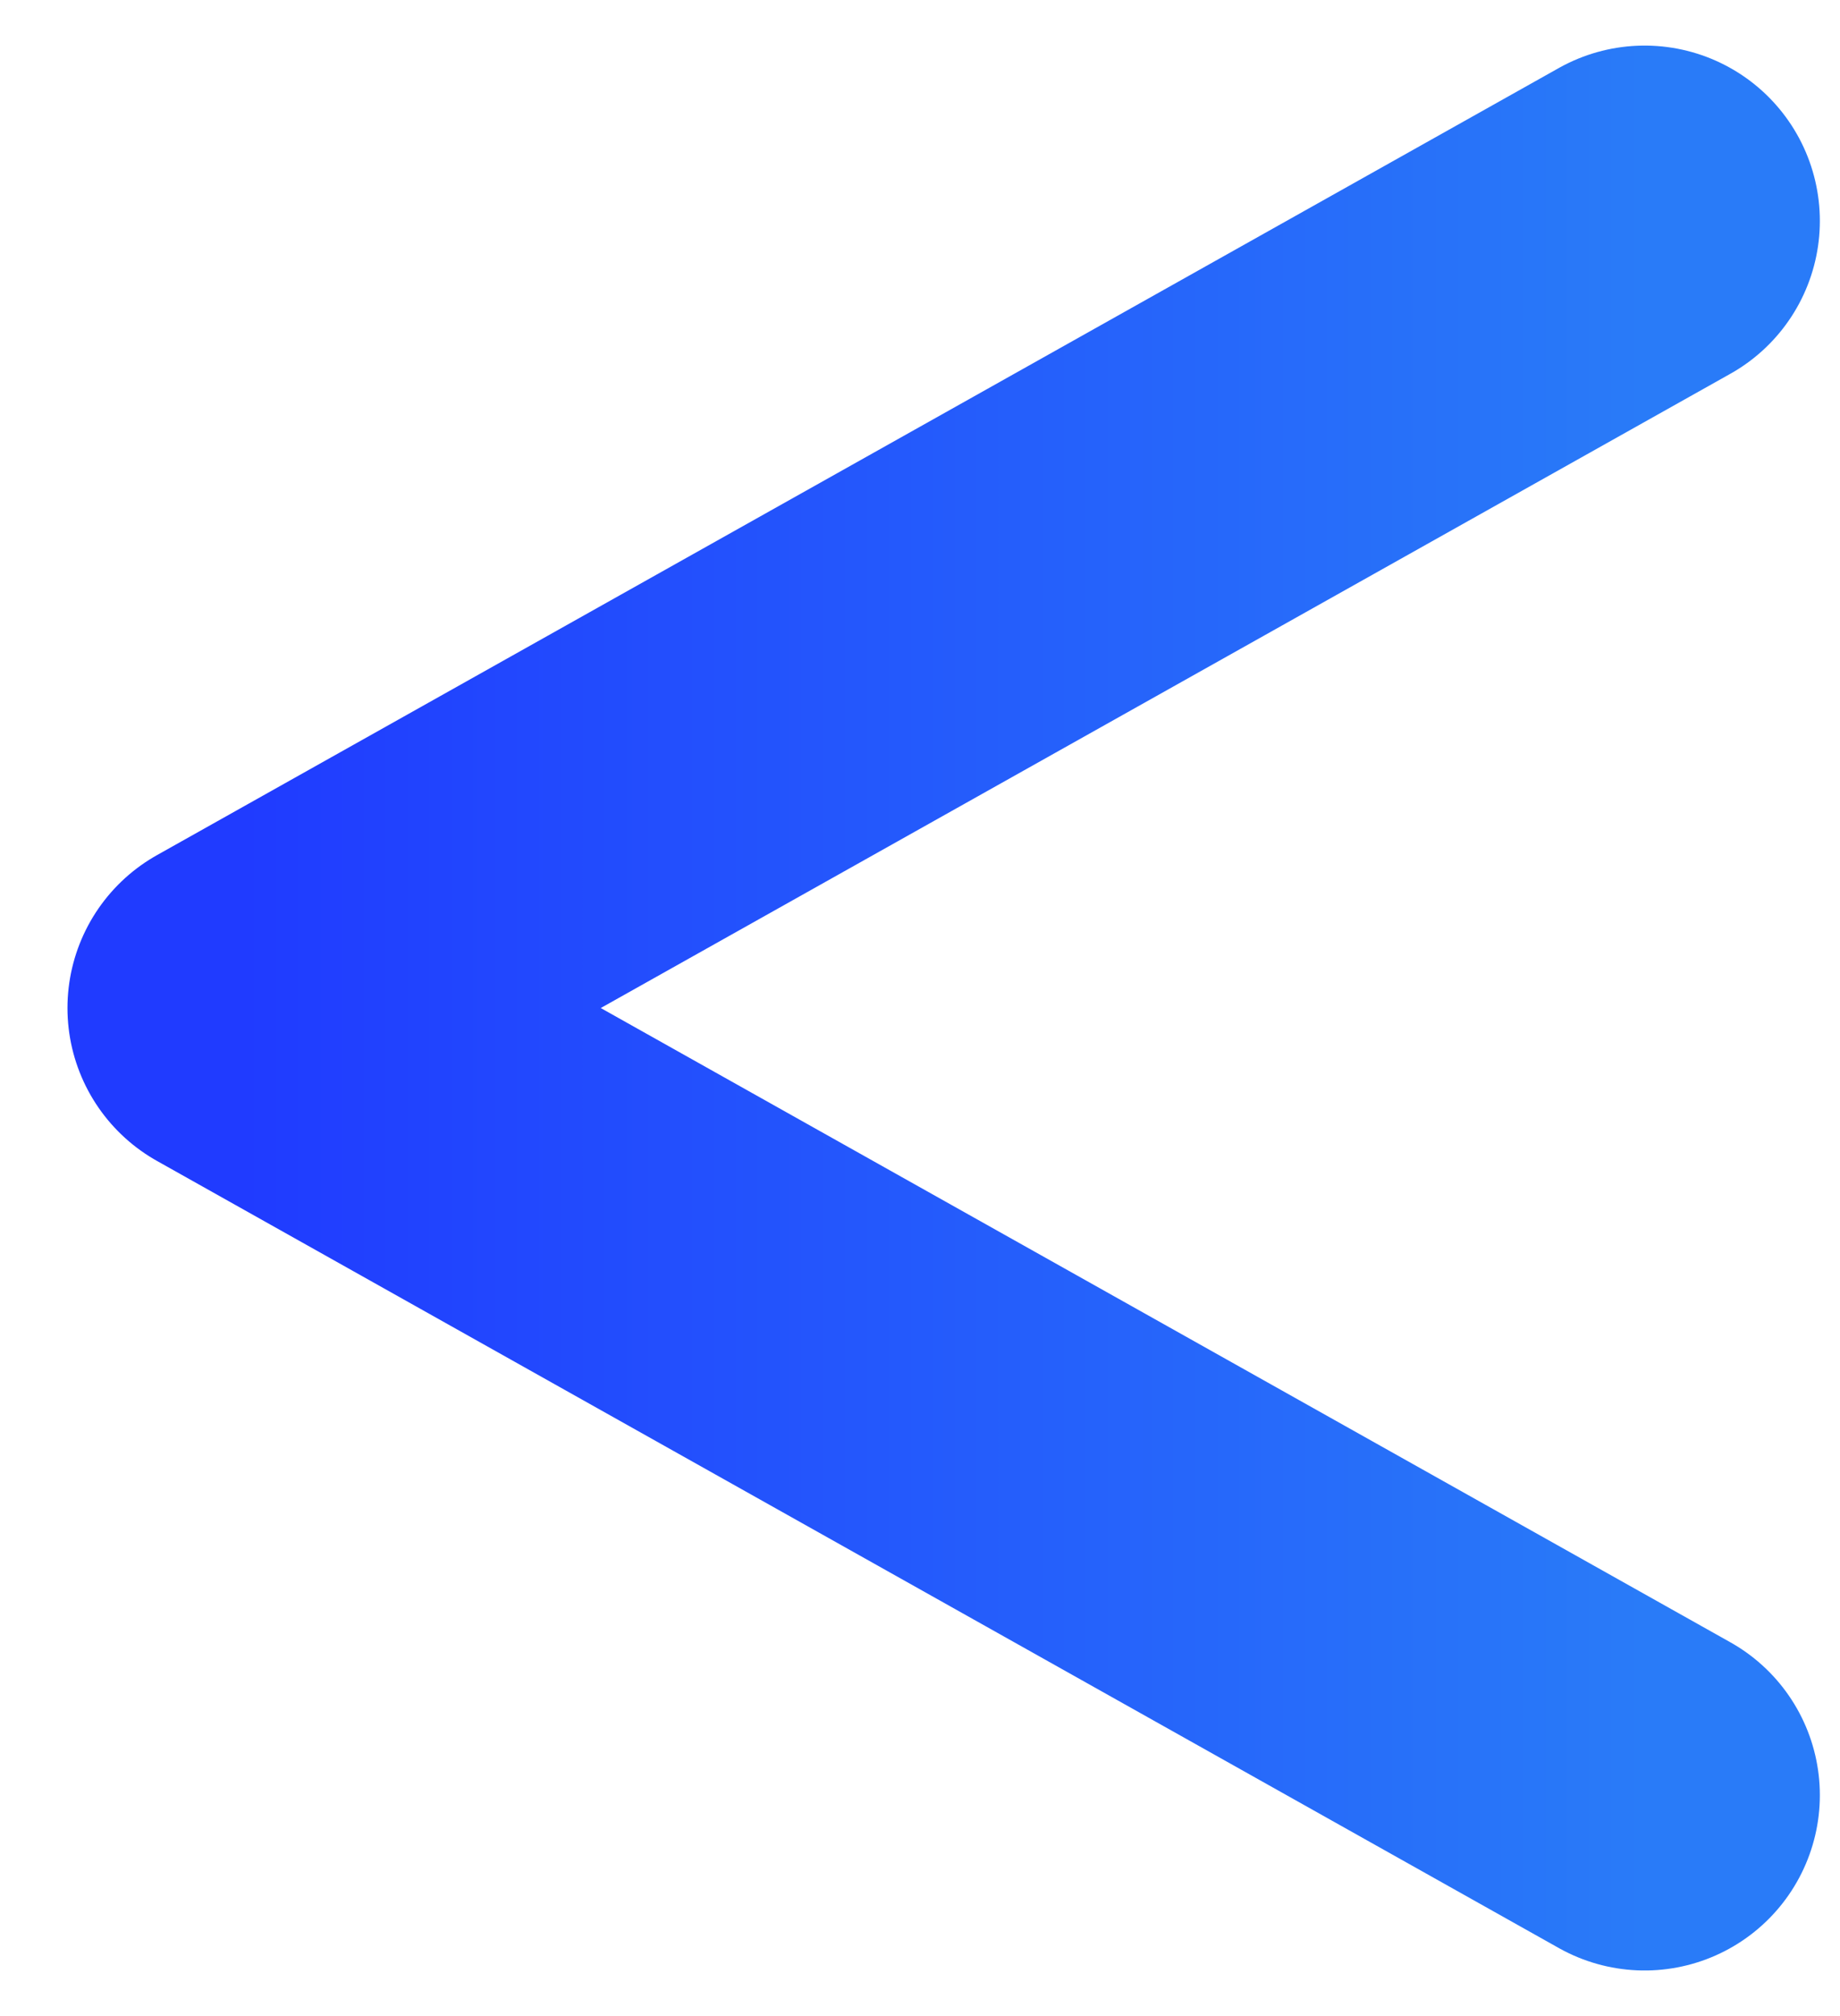 <svg width="21" height="23" viewBox="0 0 21 23" fill="none" xmlns="http://www.w3.org/2000/svg">
<path d="M18.77 20.48L2.77 11.5L18.77 2.52" stroke="url(#paint0_linear_2175_1884)" stroke-width="4" stroke-linecap="round" stroke-linejoin="round"/>
<defs>
<linearGradient id="paint0_linear_2175_1884" x1="2.77" y1="11.5" x2="18.77" y2="11.5" gradientUnits="userSpaceOnUse">
<stop stop-color="#203BFF"/>
<stop offset="1" stop-color="#297BF8"/>
</linearGradient>
</defs>
</svg>

